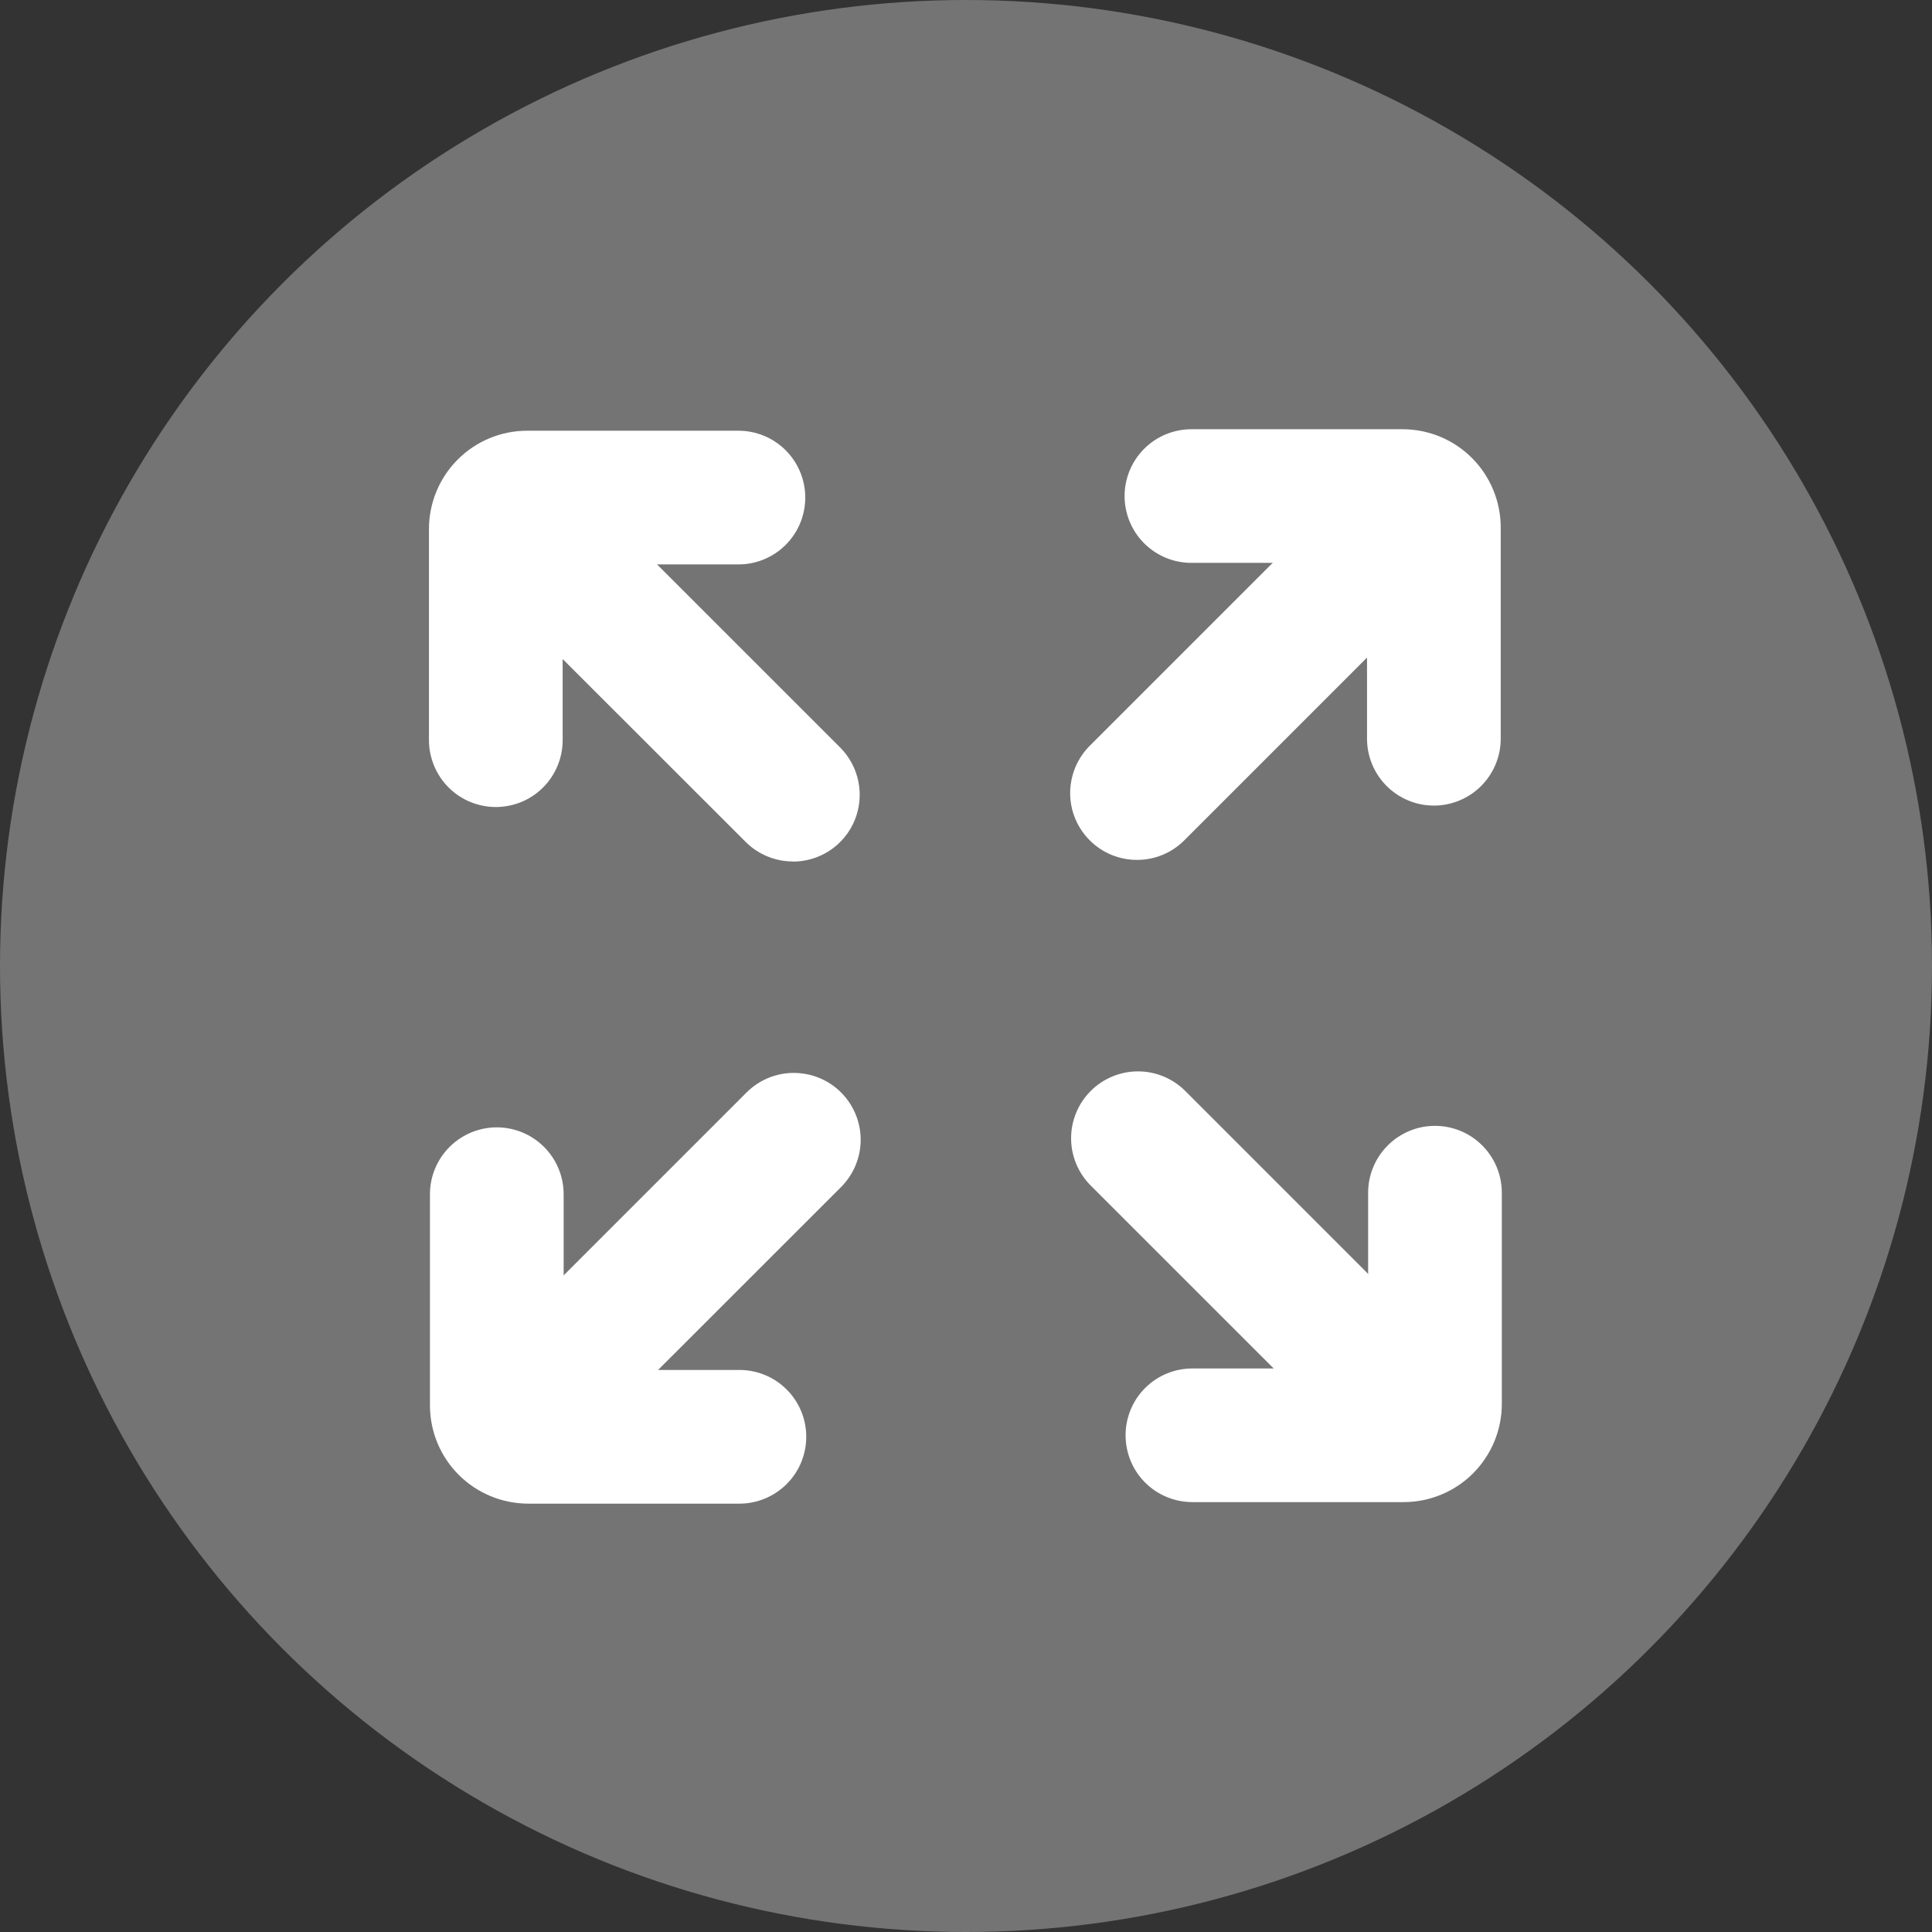 <svg width="35" height="35" viewBox="0 0 35 35" fill="none" xmlns="http://www.w3.org/2000/svg">
<rect x="0" y="0" width="35" height="35" fill="#333333" stroke="none"/>
<circle cx="17.5" cy="17.5" r="17.5" fill="#747474"/>
<path d="M25.976 14.594C25.655 14.594 25.347 14.466 25.12 14.239C24.893 14.012 24.765 13.704 24.765 13.383V10.197H21.584C21.263 10.197 20.955 10.07 20.728 9.843C20.501 9.616 20.373 9.308 20.373 8.987C20.373 8.665 20.501 8.357 20.728 8.13C20.955 7.903 21.263 7.776 21.584 7.776H25.412C25.883 7.777 26.334 7.964 26.667 8.298C26.999 8.631 27.186 9.082 27.187 9.553V13.383C27.187 13.704 27.059 14.012 26.832 14.239C26.605 14.466 26.297 14.594 25.976 14.594Z" fill="white"/>
<path d="M20.599 15.578C20.36 15.579 20.125 15.508 19.926 15.375C19.727 15.242 19.571 15.053 19.479 14.832C19.387 14.61 19.363 14.367 19.41 14.132C19.456 13.897 19.572 13.681 19.741 13.511L24.761 8.492C24.99 8.271 25.296 8.149 25.613 8.152C25.93 8.155 26.234 8.282 26.459 8.507C26.683 8.731 26.811 9.035 26.813 9.352C26.816 9.67 26.694 9.976 26.474 10.204L21.454 15.224C21.227 15.451 20.92 15.578 20.599 15.578Z" fill="white"/>
<path d="M8.982 14.62C8.823 14.62 8.666 14.588 8.519 14.528C8.372 14.467 8.239 14.378 8.126 14.265C8.014 14.153 7.925 14.019 7.864 13.872C7.803 13.725 7.771 13.568 7.771 13.409V9.581C7.772 9.11 7.959 8.658 8.293 8.324C8.626 7.991 9.078 7.803 9.55 7.803H13.377C13.699 7.803 14.007 7.93 14.234 8.158C14.461 8.385 14.588 8.693 14.588 9.014C14.588 9.335 14.461 9.643 14.234 9.87C14.007 10.097 13.699 10.225 13.377 10.225H10.193V13.409C10.193 13.568 10.162 13.725 10.101 13.872C10.04 14.019 9.951 14.153 9.839 14.265C9.726 14.378 9.593 14.467 9.446 14.528C9.299 14.588 9.141 14.62 8.982 14.62Z" fill="white"/>
<path d="M14.363 15.606C14.042 15.606 13.734 15.478 13.507 15.251L8.487 10.234C8.26 10.007 8.133 9.699 8.133 9.378C8.133 9.057 8.261 8.749 8.488 8.522C8.715 8.295 9.023 8.167 9.344 8.167C9.665 8.167 9.973 8.295 10.2 8.522L15.22 13.541C15.389 13.711 15.505 13.927 15.551 14.162C15.598 14.396 15.574 14.64 15.483 14.861C15.391 15.083 15.236 15.272 15.037 15.405C14.837 15.538 14.603 15.609 14.363 15.609V15.606Z" fill="white"/>
<path d="M13.395 27.24H9.569C9.097 27.239 8.645 27.052 8.311 26.719C7.977 26.386 7.79 25.933 7.789 25.462V21.634C7.789 21.313 7.917 21.005 8.144 20.778C8.371 20.551 8.679 20.423 9 20.423C9.321 20.423 9.629 20.551 9.856 20.778C10.083 21.005 10.211 21.313 10.211 21.634V24.818H13.395C13.716 24.818 14.024 24.945 14.251 25.172C14.479 25.399 14.606 25.707 14.606 26.029C14.606 26.35 14.479 26.658 14.251 26.885C14.024 27.112 13.716 27.24 13.395 27.24Z" fill="white"/>
<path d="M9.361 26.878C9.122 26.878 8.888 26.807 8.688 26.674C8.489 26.541 8.334 26.352 8.243 26.131C8.151 25.909 8.127 25.666 8.174 25.431C8.22 25.196 8.336 24.98 8.505 24.811L13.525 19.791C13.752 19.564 14.06 19.436 14.381 19.437C14.702 19.437 15.01 19.564 15.237 19.791C15.464 20.019 15.592 20.327 15.592 20.648C15.592 20.969 15.464 21.277 15.237 21.504L10.218 26.521C10.106 26.634 9.972 26.724 9.825 26.785C9.678 26.847 9.52 26.878 9.361 26.878Z" fill="white"/>
<path d="M25.431 27.212H21.602C21.28 27.212 20.972 27.085 20.745 26.858C20.518 26.631 20.391 26.323 20.391 26.001C20.391 25.68 20.518 25.372 20.745 25.145C20.972 24.918 21.28 24.791 21.602 24.791H24.785V21.607C24.785 21.286 24.913 20.978 25.14 20.751C25.367 20.523 25.675 20.396 25.996 20.396C26.317 20.396 26.625 20.523 26.852 20.751C27.079 20.978 27.207 21.286 27.207 21.607V25.435C27.206 25.906 27.019 26.357 26.686 26.691C26.354 27.024 25.902 27.211 25.431 27.212Z" fill="white"/>
<path d="M25.635 26.851C25.476 26.851 25.319 26.82 25.172 26.759C25.025 26.698 24.891 26.609 24.779 26.496L19.759 21.477C19.532 21.25 19.404 20.942 19.404 20.62C19.404 20.299 19.532 19.991 19.759 19.764C19.986 19.537 20.294 19.409 20.616 19.409C20.937 19.409 21.245 19.537 21.472 19.764L26.491 24.784C26.661 24.953 26.776 25.169 26.823 25.404C26.869 25.639 26.845 25.882 26.754 26.103C26.662 26.325 26.507 26.514 26.308 26.647C26.109 26.78 25.875 26.851 25.635 26.851Z" fill="white"/>
</svg>
